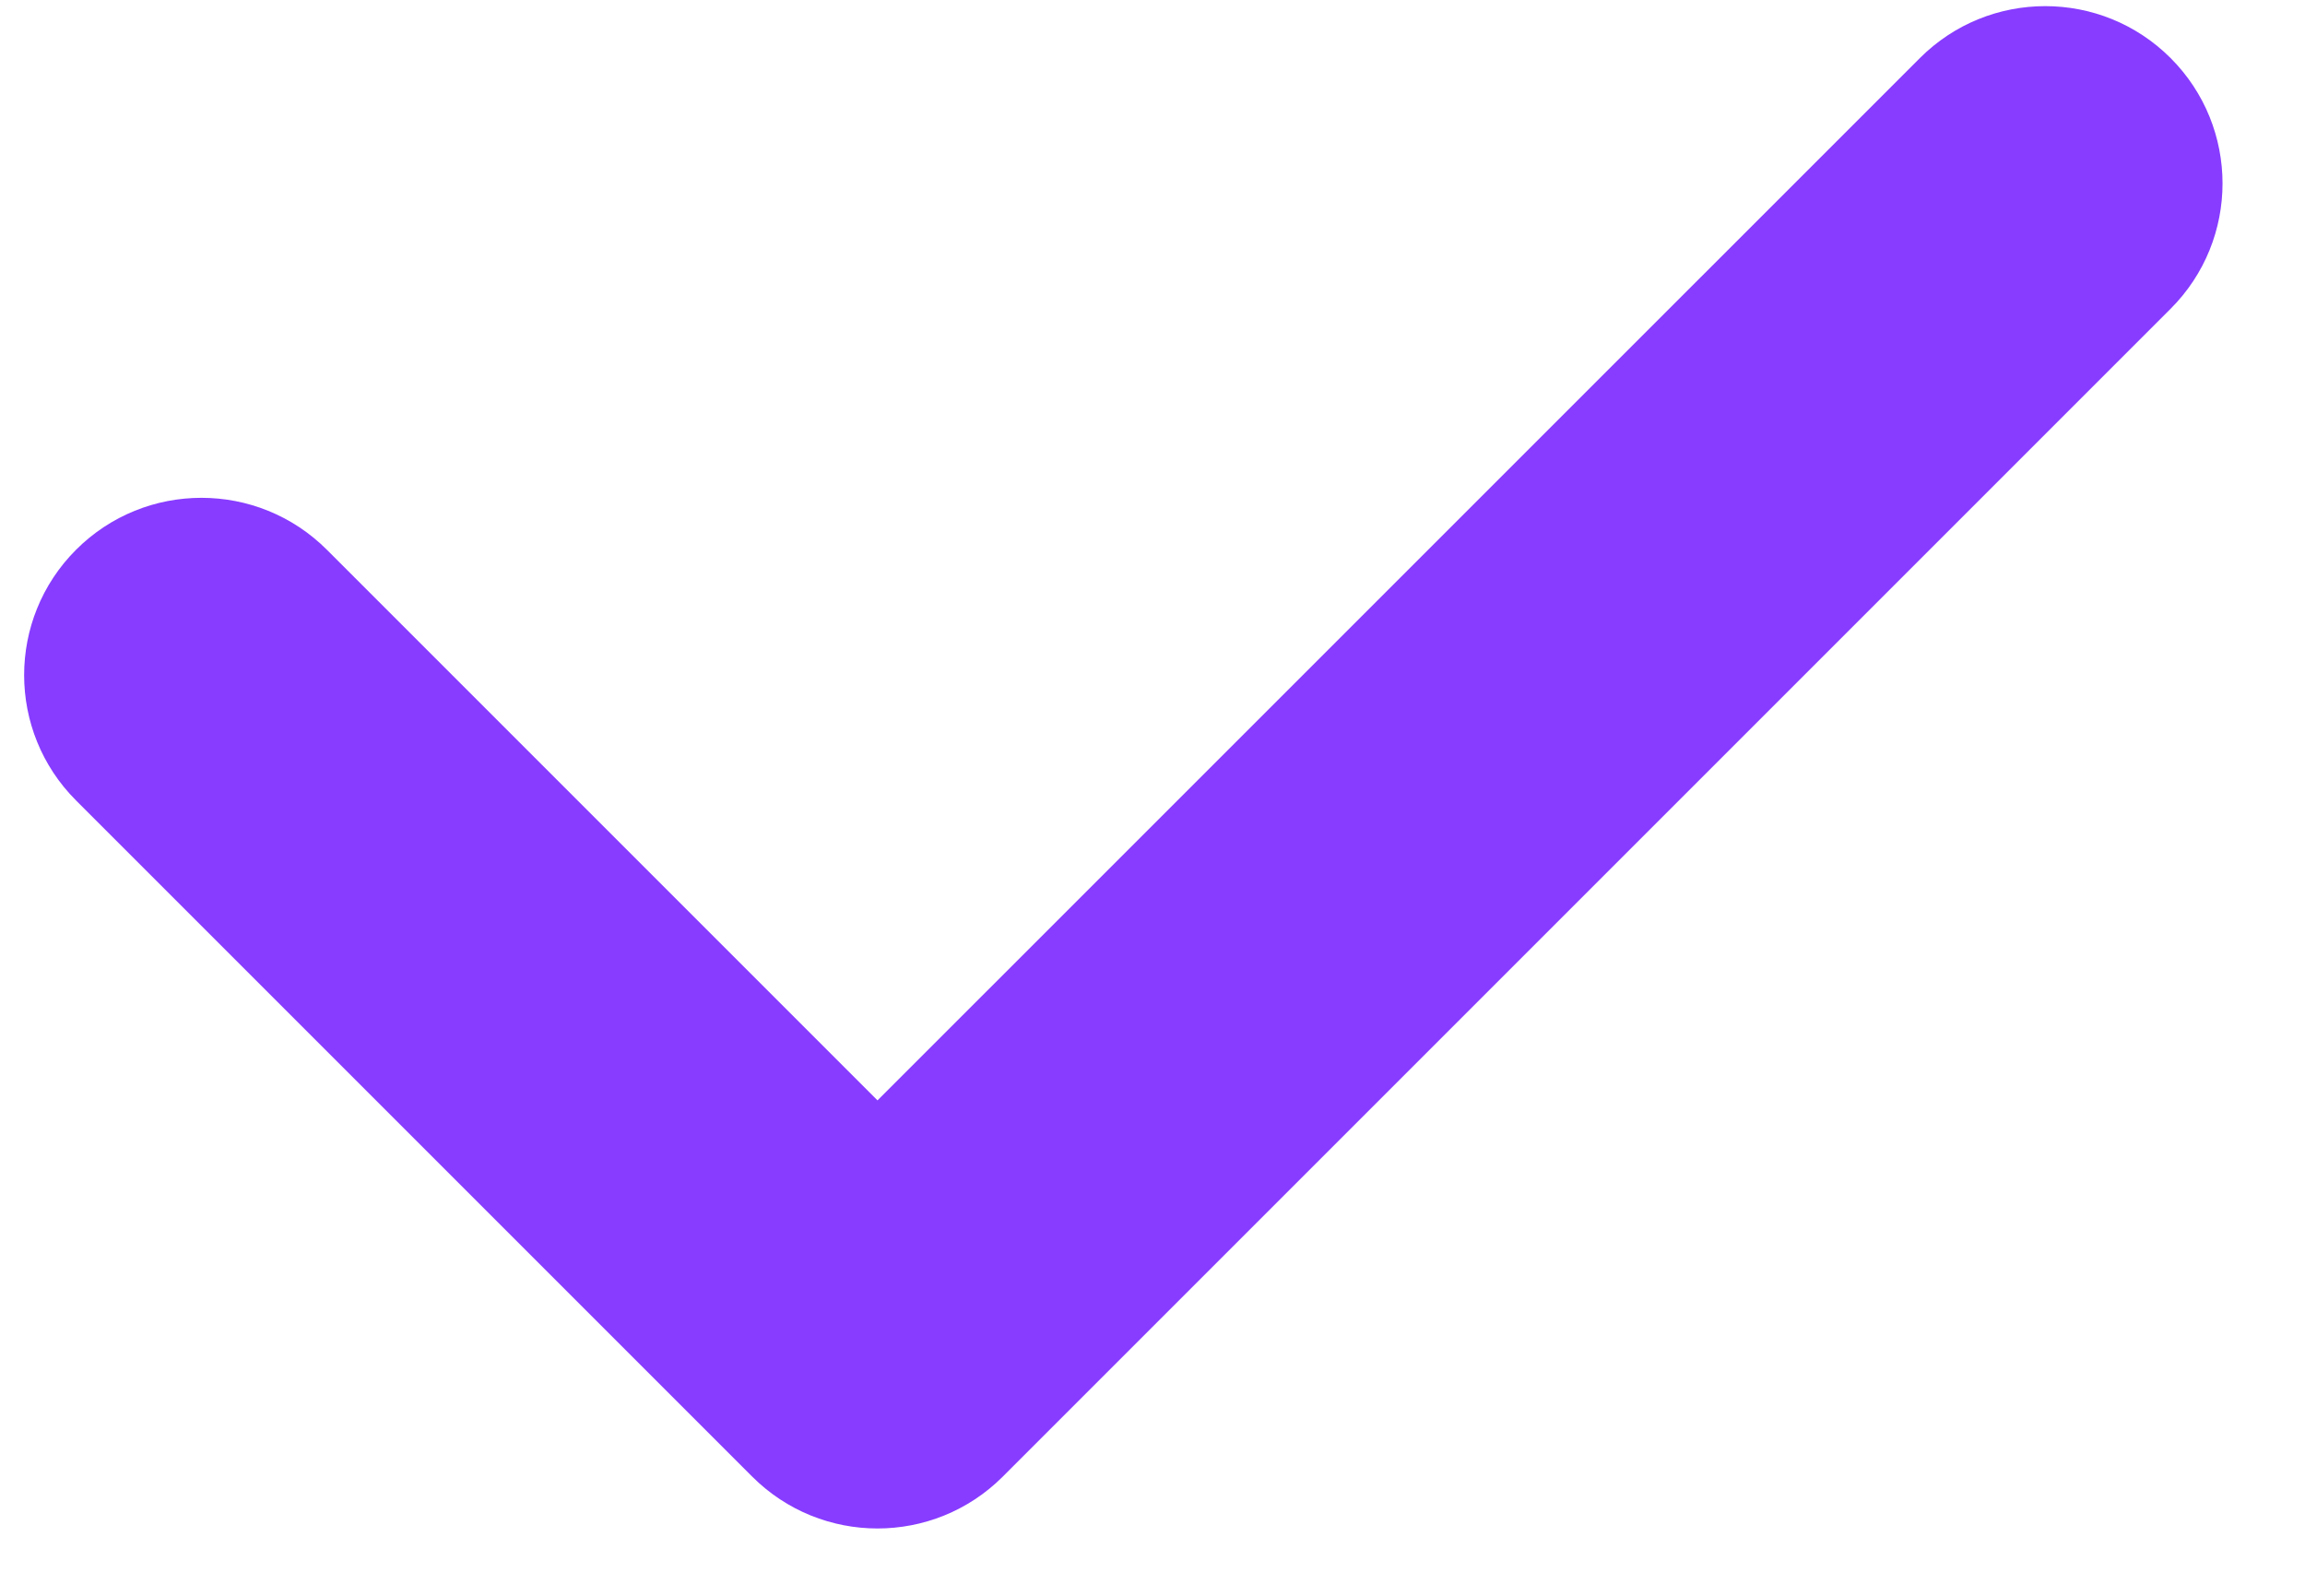 <svg width="26" height="18" viewBox="0 0 26 18" fill="none" xmlns="http://www.w3.org/2000/svg">
<path d="M0.858 9.029C0.077 8.248 0.077 6.982 0.858 6.201C1.639 5.42 2.906 5.42 3.687 6.201L9.898 12.412L21.656 0.655C22.437 -0.126 23.703 -0.126 24.484 0.655C25.265 1.436 25.265 2.702 24.484 3.483L11.312 16.655C10.531 17.436 9.265 17.436 8.484 16.655L0.858 9.029Z" fill="#873CFF"/>
</svg>
